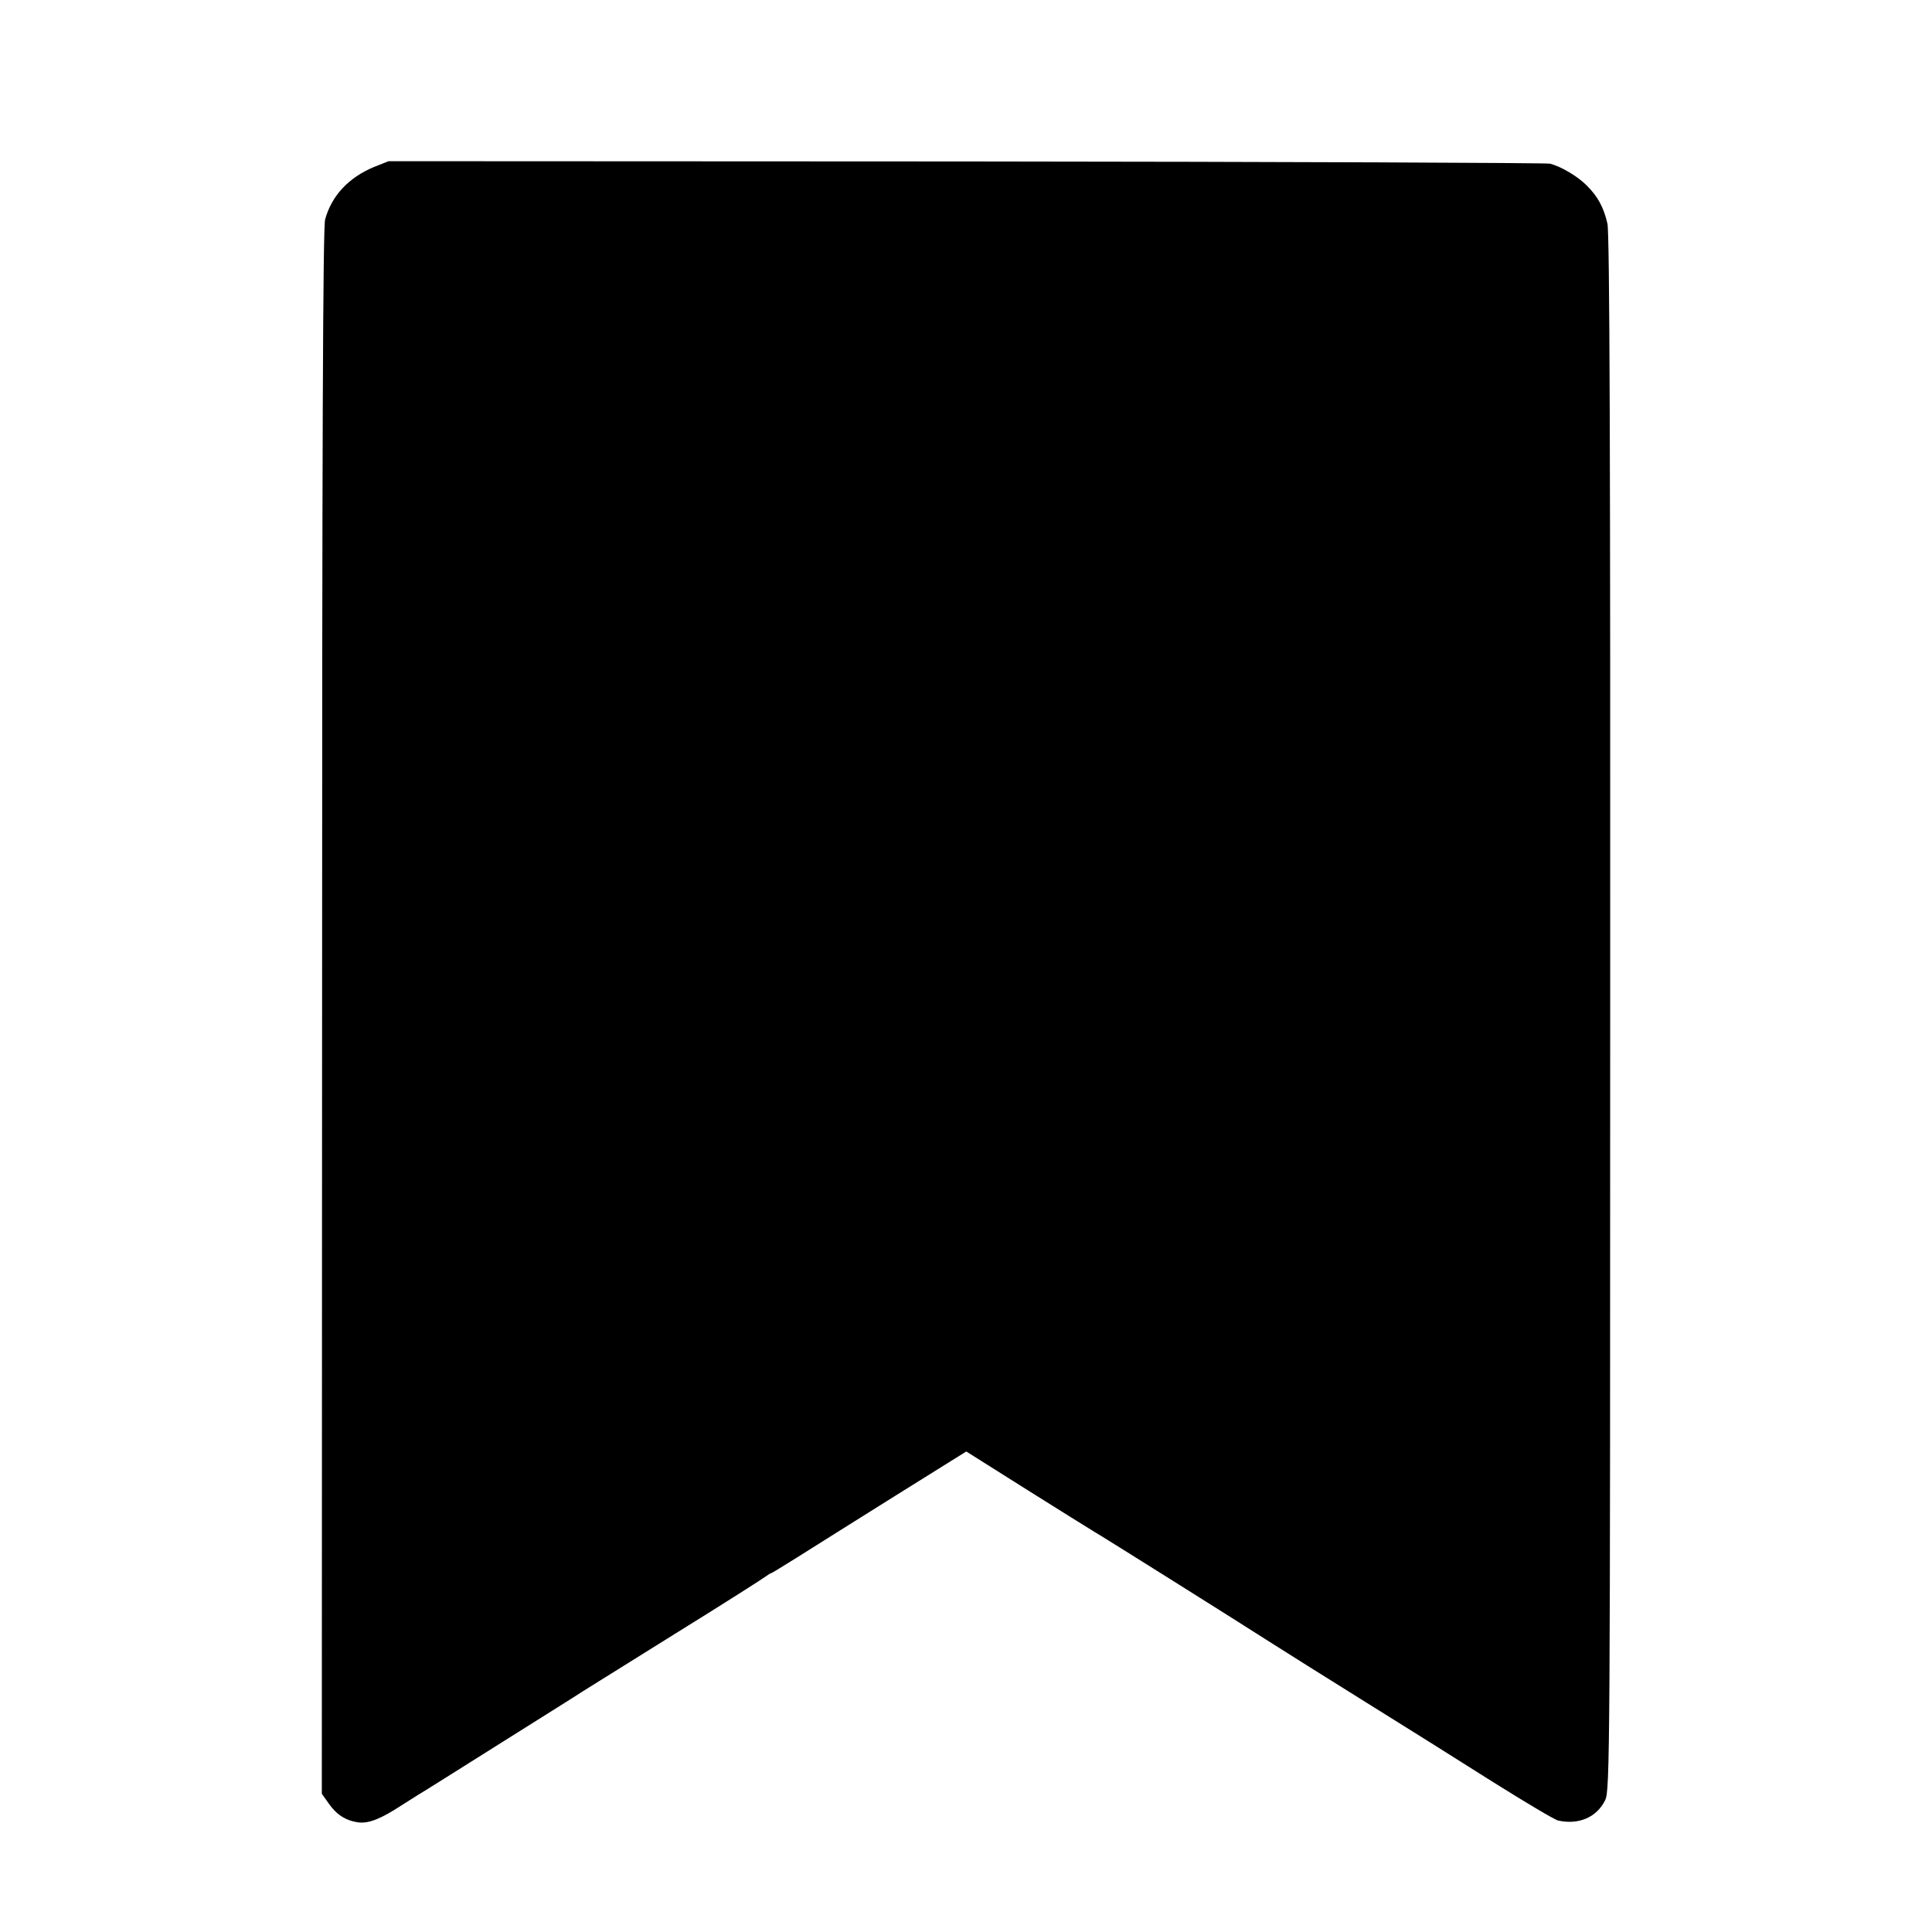 <?xml version="1.0" standalone="no"?>
<!DOCTYPE svg PUBLIC "-//W3C//DTD SVG 20010904//EN"
 "http://www.w3.org/TR/2001/REC-SVG-20010904/DTD/svg10.dtd">
<svg version="1.0" xmlns="http://www.w3.org/2000/svg"
 width="700pt" height="700pt" viewBox="0 0 700 700"
 preserveAspectRatio="xMidYMid meet">
<g transform="translate(0,700) scale(0.1,-0.1)"
fill="#000000" stroke="none">
<path d="M1355 6395 c-91 -38 -153 -103 -177 -190 -8 -29 -11 -818 -11 -2872
l-1 -2832 24 -34 c29 -42 63 -64 110 -70 37 -4 80 13 155 62 22 14 49 31 60
38 11 6 146 91 300 188 154 97 287 180 295 186 8 5 159 99 335 209 176 109
325 204 332 210 7 5 14 10 17 10 2 0 46 27 97 59 52 33 210 132 352 221 l258
161 211 -133 c116 -73 230 -144 253 -158 41 -24 512 -320 645 -405 36 -23 182
-115 325 -204 143 -89 357 -223 475 -298 118 -74 224 -137 235 -139 75 -17
141 12 171 74 17 35 18 173 18 2852 1 2027 -2 2828 -10 2860 -14 60 -35 98
-75 138 -33 33 -91 68 -133 79 -11 3 -963 7 -2114 8 l-2094 1 -53 -21z"/>
</g>
</svg>
